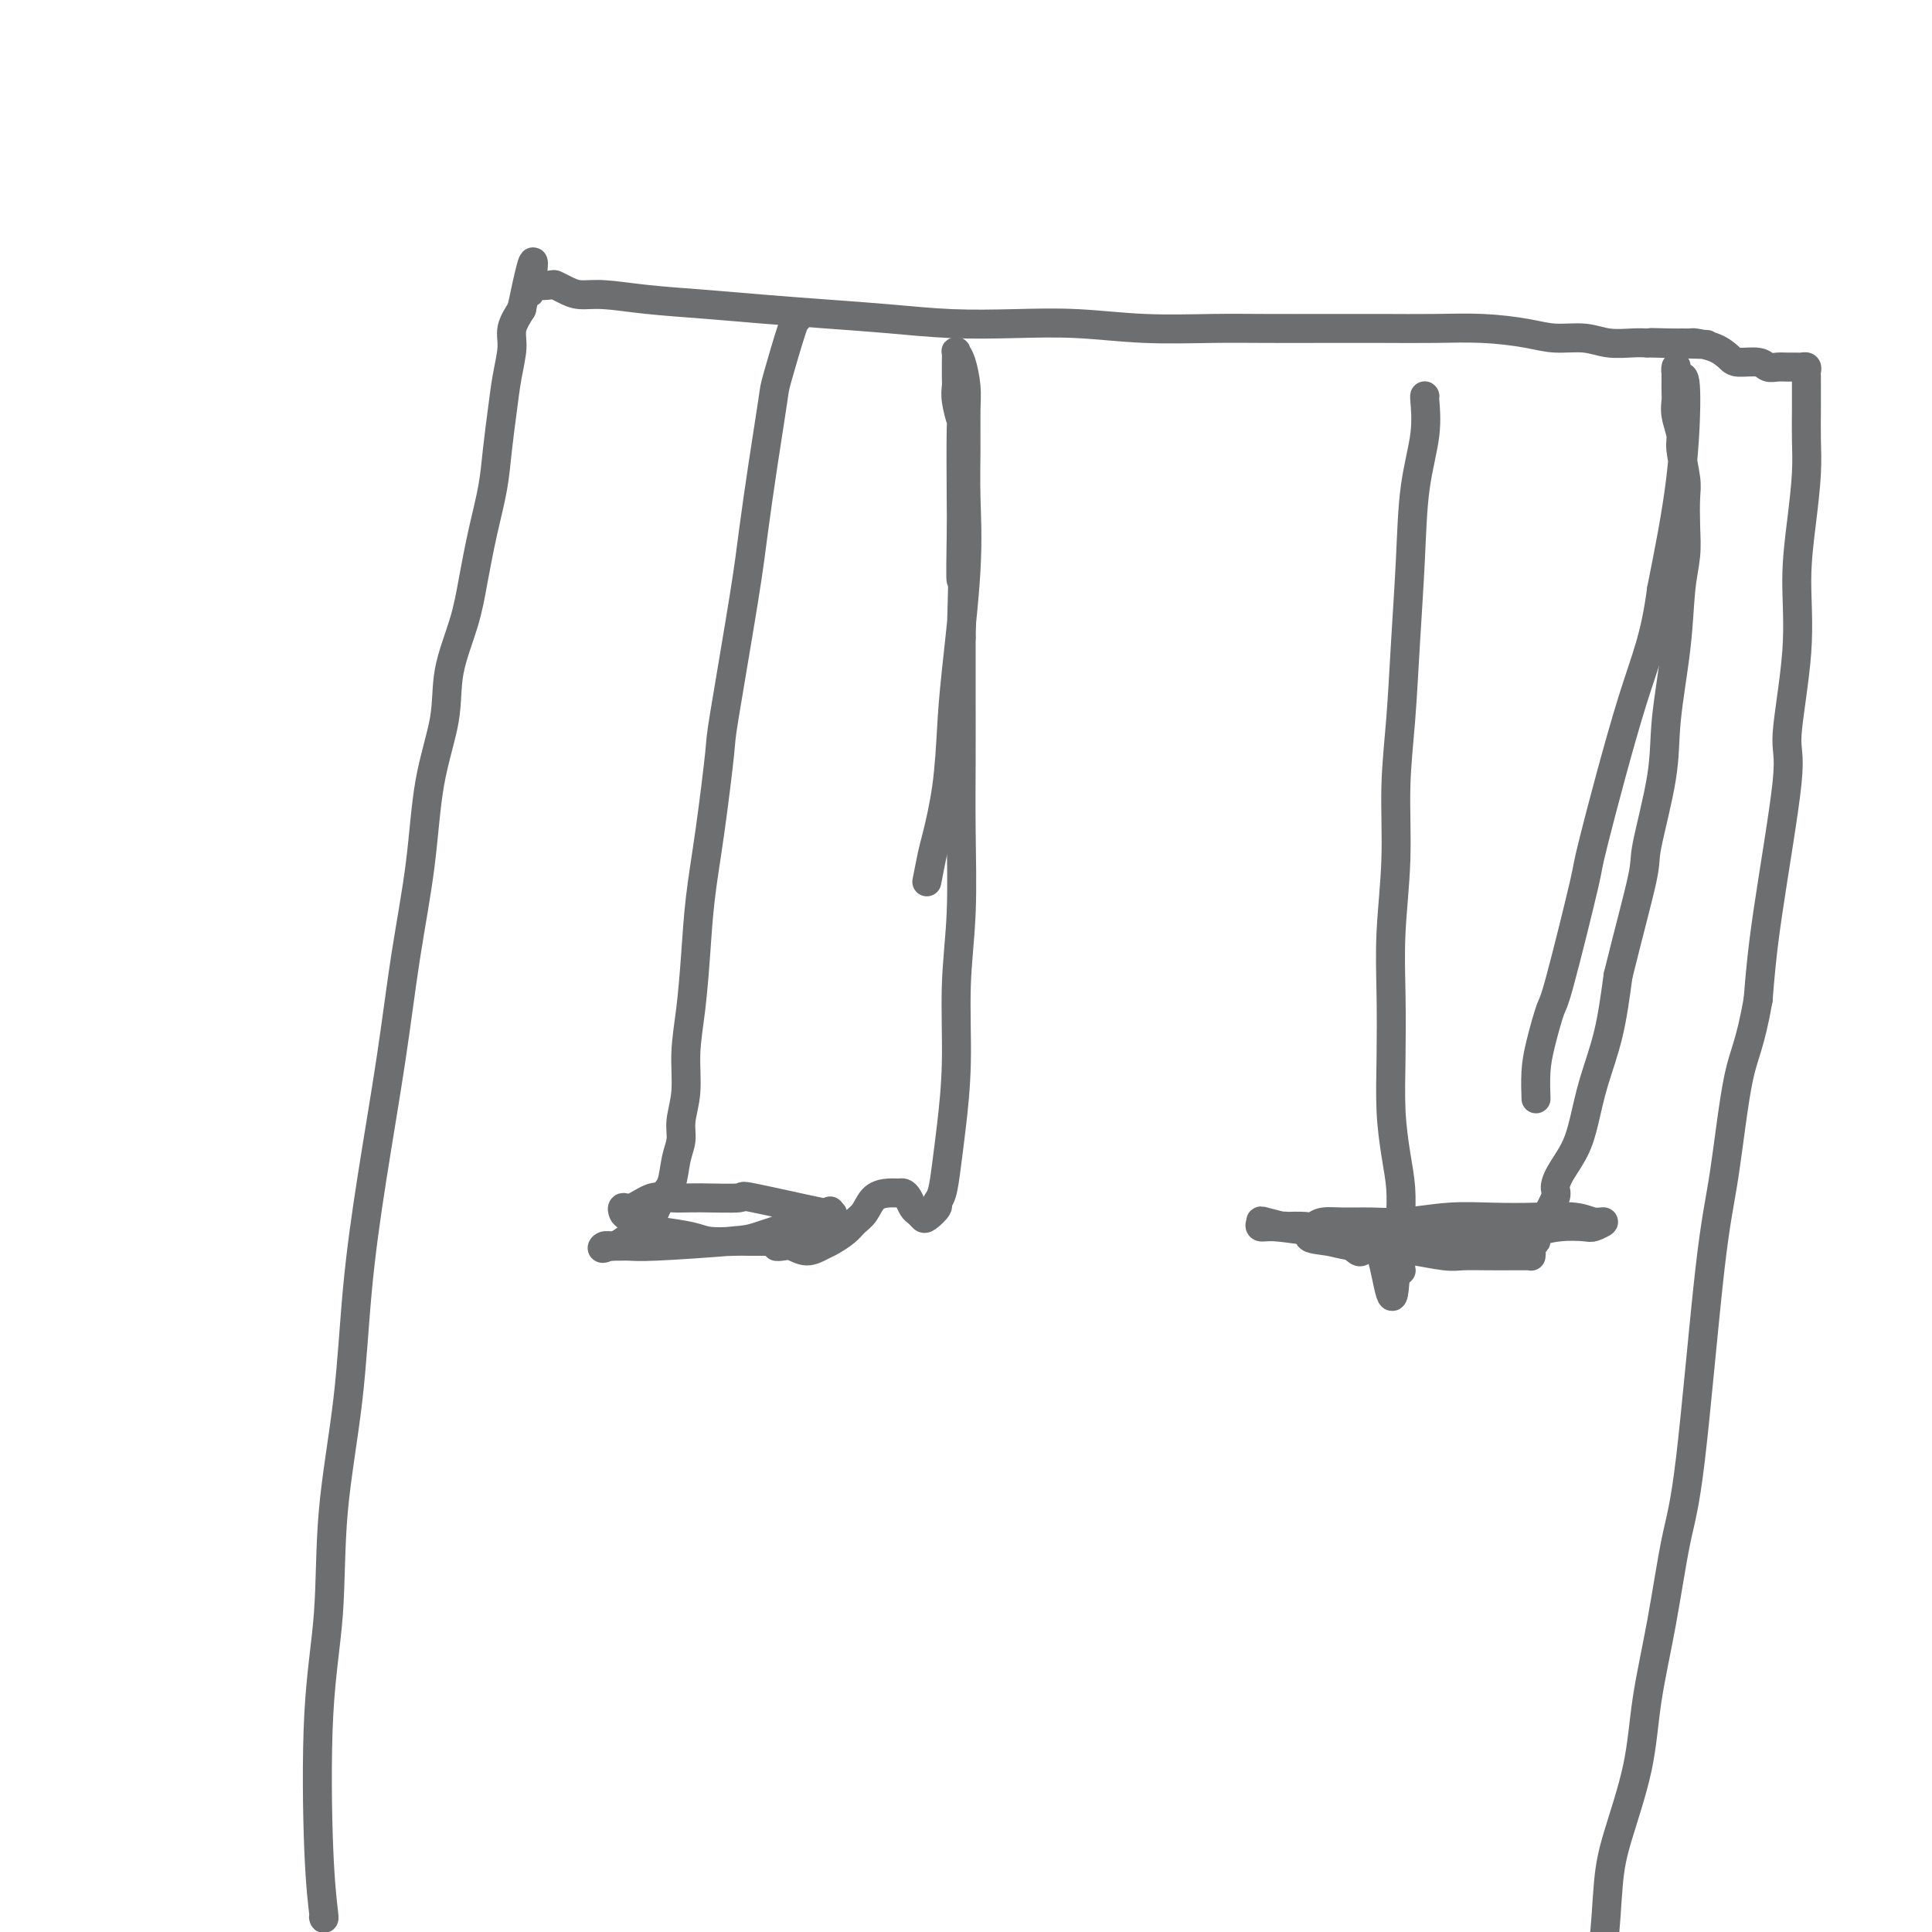 <svg viewBox='0 0 400 400' version='1.1' xmlns='http://www.w3.org/2000/svg' xmlns:xlink='http://www.w3.org/1999/xlink'><g fill='none' stroke='#6D6E70' stroke-width='6' stroke-linecap='round' stroke-linejoin='round'><path d='M67,397c0.001,0.002 0.001,0.003 0,0c-0.001,-0.003 -0.004,-0.012 0,0c0.004,0.012 0.013,0.045 0,0c-0.013,-0.045 -0.049,-0.168 0,0c0.049,0.168 0.182,0.626 0,-1c-0.182,-1.626 -0.680,-5.336 -1,-13c-0.320,-7.664 -0.462,-19.281 0,-28c0.462,-8.719 1.529,-14.541 2,-21c0.471,-6.459 0.345,-13.554 1,-21c0.655,-7.446 2.089,-15.241 3,-23c0.911,-7.759 1.298,-15.480 2,-23c0.702,-7.520 1.720,-14.838 3,-23c1.280,-8.162 2.823,-17.170 4,-25c1.177,-7.830 1.987,-14.484 3,-21c1.013,-6.516 2.229,-12.894 3,-19c0.771,-6.106 1.099,-11.942 2,-17c0.901,-5.058 2.377,-9.340 3,-13c0.623,-3.660 0.394,-6.700 1,-10c0.606,-3.300 2.046,-6.862 3,-10c0.954,-3.138 1.422,-5.853 2,-9c0.578,-3.147 1.268,-6.727 2,-10c0.732,-3.273 1.507,-6.237 2,-9c0.493,-2.763 0.705,-5.323 1,-8c0.295,-2.677 0.673,-5.472 1,-8c0.327,-2.528 0.603,-4.791 1,-7c0.397,-2.209 0.915,-4.364 1,-6c0.085,-1.636 -0.261,-2.753 0,-4c0.261,-1.247 1.131,-2.623 2,-4'/><path d='M108,64c3.396,-16.293 2.387,-8.027 2,-5c-0.387,3.027 -0.151,0.814 0,0c0.151,-0.814 0.216,-0.228 1,0c0.784,0.228 2.285,0.099 3,0c0.715,-0.099 0.643,-0.167 1,0c0.357,0.167 1.143,0.570 2,1c0.857,0.430 1.784,0.889 3,1c1.216,0.111 2.721,-0.125 5,0c2.279,0.125 5.332,0.611 9,1c3.668,0.389 7.953,0.682 12,1c4.047,0.318 7.858,0.660 12,1c4.142,0.340 8.615,0.679 13,1c4.385,0.321 8.683,0.626 13,1c4.317,0.374 8.654,0.818 13,1c4.346,0.182 8.702,0.101 13,0c4.298,-0.101 8.539,-0.223 13,0c4.461,0.223 9.143,0.792 14,1c4.857,0.208 9.888,0.056 14,0c4.112,-0.056 7.306,-0.016 11,0c3.694,0.016 7.887,0.007 12,0c4.113,-0.007 8.145,-0.012 12,0c3.855,0.012 7.531,0.041 11,0c3.469,-0.041 6.730,-0.151 10,0c3.270,0.151 6.549,0.562 9,1c2.451,0.438 4.074,0.902 6,1c1.926,0.098 4.155,-0.170 6,0c1.845,0.170 3.304,0.776 5,1c1.696,0.224 3.627,0.064 5,0c1.373,-0.064 2.186,-0.032 3,0'/><path d='M341,71c22.859,0.619 8.006,0.165 3,0c-5.006,-0.165 -0.166,-0.042 2,0c2.166,0.042 1.659,0.004 2,0c0.341,-0.004 1.531,0.027 2,0c0.469,-0.027 0.216,-0.113 1,0c0.784,0.113 2.605,0.426 4,1c1.395,0.574 2.366,1.408 3,2c0.634,0.592 0.932,0.943 2,1c1.068,0.057 2.906,-0.181 4,0c1.094,0.181 1.445,0.781 2,1c0.555,0.219 1.315,0.058 2,0c0.685,-0.058 1.294,-0.013 2,0c0.706,0.013 1.510,-0.008 2,0c0.490,0.008 0.667,0.044 1,0c0.333,-0.044 0.821,-0.167 1,0c0.179,0.167 0.048,0.625 0,1c-0.048,0.375 -0.013,0.667 0,1c0.013,0.333 0.003,0.705 0,1c-0.003,0.295 -0.000,0.511 0,1c0.000,0.489 -0.003,1.252 0,2c0.003,0.748 0.010,1.481 0,3c-0.010,1.519 -0.039,3.823 0,6c0.039,2.177 0.146,4.226 0,7c-0.146,2.774 -0.543,6.273 -1,10c-0.457,3.727 -0.973,7.680 -1,12c-0.027,4.320 0.435,9.006 0,15c-0.435,5.994 -1.766,13.297 -2,17c-0.234,3.703 0.629,3.805 0,10c-0.629,6.195 -2.751,18.484 -4,27c-1.249,8.516 -1.624,13.258 -2,18'/><path d='M364,207c-1.686,9.543 -2.902,10.899 -4,16c-1.098,5.101 -2.078,13.946 -3,20c-0.922,6.054 -1.784,9.317 -3,20c-1.216,10.683 -2.785,28.787 -4,39c-1.215,10.213 -2.076,12.536 -3,17c-0.924,4.464 -1.911,11.068 -3,17c-1.089,5.932 -2.280,11.193 -3,16c-0.720,4.807 -0.969,9.161 -2,14c-1.031,4.839 -2.844,10.163 -4,14c-1.156,3.837 -1.655,6.187 -2,10c-0.345,3.813 -0.537,9.088 -1,12c-0.463,2.912 -1.196,3.461 -2,6c-0.804,2.539 -1.678,7.068 -2,9c-0.322,1.932 -0.092,1.266 0,1c0.092,-0.266 0.046,-0.133 0,0'/><path d='M165,66c0.000,0.000 0.000,0.001 0,0c-0.000,-0.001 -0.001,-0.002 0,0c0.001,0.002 0.004,0.008 0,0c-0.004,-0.008 -0.014,-0.029 0,0c0.014,0.029 0.050,0.108 0,0c-0.050,-0.108 -0.188,-0.402 -1,2c-0.812,2.402 -2.298,7.499 -3,10c-0.702,2.501 -0.619,2.405 -1,5c-0.381,2.595 -1.225,7.881 -2,13c-0.775,5.119 -1.481,10.072 -2,14c-0.519,3.928 -0.850,6.832 -2,14c-1.150,7.168 -3.120,18.601 -4,24c-0.880,5.399 -0.669,4.766 -1,8c-0.331,3.234 -1.203,10.336 -2,16c-0.797,5.664 -1.519,9.889 -2,14c-0.481,4.111 -0.721,8.108 -1,12c-0.279,3.892 -0.596,7.678 -1,11c-0.404,3.322 -0.896,6.179 -1,9c-0.104,2.821 0.180,5.606 0,8c-0.180,2.394 -0.825,4.397 -1,6c-0.175,1.603 0.118,2.808 0,4c-0.118,1.192 -0.649,2.373 -1,4c-0.351,1.627 -0.524,3.700 -1,5c-0.476,1.300 -1.255,1.826 -2,3c-0.745,1.174 -1.457,2.994 -2,4c-0.543,1.006 -0.919,1.197 -2,2c-1.081,0.803 -2.868,2.216 -4,3c-1.132,0.784 -1.609,0.938 -2,1c-0.391,0.062 -0.695,0.031 -1,0'/><path d='M126,258c-1.701,0.927 -1.455,0.245 -1,0c0.455,-0.245 1.119,-0.054 2,0c0.881,0.054 1.979,-0.030 3,0c1.021,0.030 1.966,0.176 6,0c4.034,-0.176 11.158,-0.672 15,-1c3.842,-0.328 4.403,-0.488 6,-1c1.597,-0.512 4.230,-1.378 6,-2c1.770,-0.622 2.677,-1.001 4,-1c1.323,0.001 3.063,0.381 4,0c0.937,-0.381 1.070,-1.524 1,-2c-0.070,-0.476 -0.345,-0.285 0,0c0.345,0.285 1.310,0.665 -2,0c-3.310,-0.665 -10.895,-2.377 -14,-3c-3.105,-0.623 -1.731,-0.159 -3,0c-1.269,0.159 -5.181,0.014 -8,0c-2.819,-0.014 -4.546,0.105 -6,0c-1.454,-0.105 -2.637,-0.432 -4,0c-1.363,0.432 -2.907,1.625 -4,2c-1.093,0.375 -1.737,-0.068 -2,0c-0.263,0.068 -0.146,0.648 0,1c0.146,0.352 0.319,0.476 1,1c0.681,0.524 1.869,1.447 3,2c1.131,0.553 2.204,0.737 4,1c1.796,0.263 4.315,0.606 6,1c1.685,0.394 2.535,0.838 4,1c1.465,0.162 3.544,0.044 5,0c1.456,-0.044 2.287,-0.012 3,0c0.713,0.012 1.307,0.003 2,0c0.693,-0.003 1.484,-0.001 2,0c0.516,0.001 0.758,0.000 1,0'/><path d='M160,257c3.746,0.531 1.613,0.857 1,1c-0.613,0.143 0.296,0.103 1,0c0.704,-0.103 1.204,-0.268 2,0c0.796,0.268 1.890,0.969 3,1c1.110,0.031 2.237,-0.609 3,-1c0.763,-0.391 1.162,-0.532 2,-1c0.838,-0.468 2.115,-1.264 3,-2c0.885,-0.736 1.379,-1.412 2,-2c0.621,-0.588 1.371,-1.086 2,-2c0.629,-0.914 1.138,-2.243 2,-3c0.862,-0.757 2.076,-0.942 3,-1c0.924,-0.058 1.557,0.012 2,0c0.443,-0.012 0.696,-0.105 1,0c0.304,0.105 0.657,0.408 1,1c0.343,0.592 0.674,1.472 1,2c0.326,0.528 0.647,0.702 1,1c0.353,0.298 0.739,0.718 1,1c0.261,0.282 0.399,0.426 1,0c0.601,-0.426 1.666,-1.423 2,-2c0.334,-0.577 -0.064,-0.733 0,-1c0.064,-0.267 0.591,-0.645 1,-2c0.409,-1.355 0.702,-3.687 1,-6c0.298,-2.313 0.602,-4.608 1,-8c0.398,-3.392 0.891,-7.882 1,-13c0.109,-5.118 -0.167,-10.864 0,-16c0.167,-5.136 0.777,-9.664 1,-15c0.223,-5.336 0.060,-11.482 0,-17c-0.060,-5.518 -0.016,-10.409 0,-15c0.016,-4.591 0.005,-8.883 0,-13c-0.005,-4.117 -0.002,-8.058 0,-12'/><path d='M199,132c0.619,-20.033 0.167,-12.615 0,-12c-0.167,0.615 -0.048,-5.575 0,-9c0.048,-3.425 0.027,-4.087 0,-8c-0.027,-3.913 -0.060,-11.079 0,-14c0.060,-2.921 0.212,-1.599 0,-2c-0.212,-0.401 -0.789,-2.526 -1,-4c-0.211,-1.474 -0.056,-2.297 0,-3c0.056,-0.703 0.014,-1.285 0,-2c-0.014,-0.715 -0.001,-1.561 0,-2c0.001,-0.439 -0.010,-0.470 0,-1c0.010,-0.530 0.041,-1.559 0,-2c-0.041,-0.441 -0.154,-0.295 0,0c0.154,0.295 0.577,0.740 1,2c0.423,1.260 0.847,3.335 1,5c0.153,1.665 0.034,2.921 0,5c-0.034,2.079 0.016,4.980 0,8c-0.016,3.020 -0.097,6.158 0,10c0.097,3.842 0.373,8.388 0,15c-0.373,6.612 -1.395,15.291 -2,21c-0.605,5.709 -0.793,8.448 -1,12c-0.207,3.552 -0.434,7.916 -1,12c-0.566,4.084 -1.471,7.889 -2,10c-0.529,2.111 -0.681,2.530 -1,4c-0.319,1.470 -0.805,3.991 -1,5c-0.195,1.009 -0.097,0.504 0,0'/><path d='M295,82c0.000,0.000 0.000,0.000 0,0c-0.000,-0.000 -0.001,-0.001 0,0c0.001,0.001 0.002,0.005 0,0c-0.002,-0.005 -0.007,-0.017 0,0c0.007,0.017 0.027,0.064 0,0c-0.027,-0.064 -0.101,-0.240 0,1c0.101,1.240 0.378,3.897 0,7c-0.378,3.103 -1.412,6.651 -2,11c-0.588,4.349 -0.731,9.500 -1,15c-0.269,5.500 -0.664,11.351 -1,17c-0.336,5.649 -0.612,11.096 -1,16c-0.388,4.904 -0.888,9.266 -1,14c-0.112,4.734 0.166,9.841 0,15c-0.166,5.159 -0.774,10.370 -1,15c-0.226,4.630 -0.071,8.680 0,13c0.071,4.320 0.057,8.910 0,13c-0.057,4.090 -0.159,7.679 0,11c0.159,3.321 0.579,6.374 1,9c0.421,2.626 0.845,4.825 1,7c0.155,2.175 0.042,4.328 0,6c-0.042,1.672 -0.011,2.865 0,4c0.011,1.135 0.004,2.214 0,3c-0.004,0.786 -0.005,1.279 0,2c0.005,0.721 0.015,1.668 0,2c-0.015,0.332 -0.056,0.048 0,0c0.056,-0.048 0.207,0.141 0,0c-0.207,-0.141 -0.774,-0.612 -1,-1c-0.226,-0.388 -0.113,-0.694 0,-1'/><path d='M289,261c-0.454,14.976 -1.588,3.415 -3,-1c-1.412,-4.415 -3.100,-1.684 -4,-1c-0.900,0.684 -1.011,-0.679 -4,-2c-2.989,-1.321 -8.855,-2.599 -11,-3c-2.145,-0.401 -0.569,0.074 -1,0c-0.431,-0.074 -2.869,-0.696 -4,-1c-1.131,-0.304 -0.957,-0.288 -1,0c-0.043,0.288 -0.305,0.848 0,1c0.305,0.152 1.176,-0.103 3,0c1.824,0.103 4.601,0.564 8,1c3.399,0.436 7.419,0.846 11,1c3.581,0.154 6.721,0.052 10,0c3.279,-0.052 6.696,-0.053 10,0c3.304,0.053 6.494,0.159 9,0c2.506,-0.159 4.326,-0.582 6,-1c1.674,-0.418 3.200,-0.829 5,-1c1.800,-0.171 3.875,-0.102 5,0c1.125,0.102 1.302,0.238 2,0c0.698,-0.238 1.919,-0.848 2,-1c0.081,-0.152 -0.978,0.154 -2,0c-1.022,-0.154 -2.007,-0.770 -4,-1c-1.993,-0.230 -4.993,-0.076 -8,0c-3.007,0.076 -6.022,0.073 -9,0c-2.978,-0.073 -5.918,-0.216 -9,0c-3.082,0.216 -6.307,0.793 -9,1c-2.693,0.207 -4.856,0.045 -7,0c-2.144,-0.045 -4.270,0.026 -6,0c-1.730,-0.026 -3.066,-0.150 -4,0c-0.934,0.150 -1.467,0.575 -2,1'/><path d='M272,254c-9.454,0.046 -3.089,-0.337 -1,0c2.089,0.337 -0.097,1.396 0,2c0.097,0.604 2.476,0.754 4,1c1.524,0.246 2.192,0.588 5,1c2.808,0.412 7.758,0.895 10,1c2.242,0.105 1.778,-0.168 3,0c1.222,0.168 4.129,0.777 6,1c1.871,0.223 2.704,0.060 4,0c1.296,-0.060 3.055,-0.016 5,0c1.945,0.016 4.076,0.004 5,0c0.924,-0.004 0.640,-0.000 1,0c0.360,0.000 1.365,-0.003 2,0c0.635,0.003 0.901,0.012 1,0c0.099,-0.012 0.030,-0.045 0,0c-0.030,0.045 -0.023,0.168 0,0c0.023,-0.168 0.062,-0.626 0,-1c-0.062,-0.374 -0.225,-0.664 0,-1c0.225,-0.336 0.838,-0.716 1,-1c0.162,-0.284 -0.129,-0.470 0,-1c0.129,-0.530 0.677,-1.403 1,-2c0.323,-0.597 0.422,-0.917 1,-2c0.578,-1.083 1.636,-2.930 2,-4c0.364,-1.070 0.036,-1.363 0,-2c-0.036,-0.637 0.221,-1.617 1,-3c0.779,-1.383 2.082,-3.169 3,-5c0.918,-1.831 1.452,-3.707 2,-6c0.548,-2.293 1.109,-5.002 2,-8c0.891,-2.998 2.112,-6.285 3,-10c0.888,-3.715 1.444,-7.857 2,-12'/><path d='M335,202c2.201,-8.936 4.204,-16.275 5,-20c0.796,-3.725 0.384,-3.835 1,-7c0.616,-3.165 2.260,-9.384 3,-14c0.740,-4.616 0.577,-7.629 1,-12c0.423,-4.371 1.434,-10.102 2,-15c0.566,-4.898 0.689,-8.964 1,-12c0.311,-3.036 0.811,-5.040 1,-7c0.189,-1.960 0.066,-3.874 0,-6c-0.066,-2.126 -0.074,-4.463 0,-6c0.074,-1.537 0.230,-2.275 0,-4c-0.230,-1.725 -0.846,-4.439 -1,-6c-0.154,-1.561 0.155,-1.970 0,-3c-0.155,-1.030 -0.774,-2.681 -1,-4c-0.226,-1.319 -0.061,-2.304 0,-3c0.061,-0.696 0.016,-1.101 0,-2c-0.016,-0.899 -0.005,-2.291 0,-3c0.005,-0.709 0.004,-0.736 0,-1c-0.004,-0.264 -0.011,-0.766 0,-1c0.011,-0.234 0.041,-0.199 0,0c-0.041,0.199 -0.152,0.562 0,1c0.152,0.438 0.566,0.953 1,1c0.434,0.047 0.886,-0.372 1,3c0.114,3.372 -0.110,10.535 -1,18c-0.890,7.465 -2.445,15.233 -4,23'/><path d='M344,122c-1.350,10.321 -3.225,14.122 -6,23c-2.775,8.878 -6.449,22.831 -8,29c-1.551,6.169 -0.980,4.553 -2,9c-1.020,4.447 -3.632,14.958 -5,20c-1.368,5.042 -1.491,4.616 -2,6c-0.509,1.384 -1.405,4.577 -2,7c-0.595,2.423 -0.891,4.075 -1,6c-0.109,1.925 -0.031,4.121 0,5c0.031,0.879 0.016,0.439 0,0'/></g>
</svg>